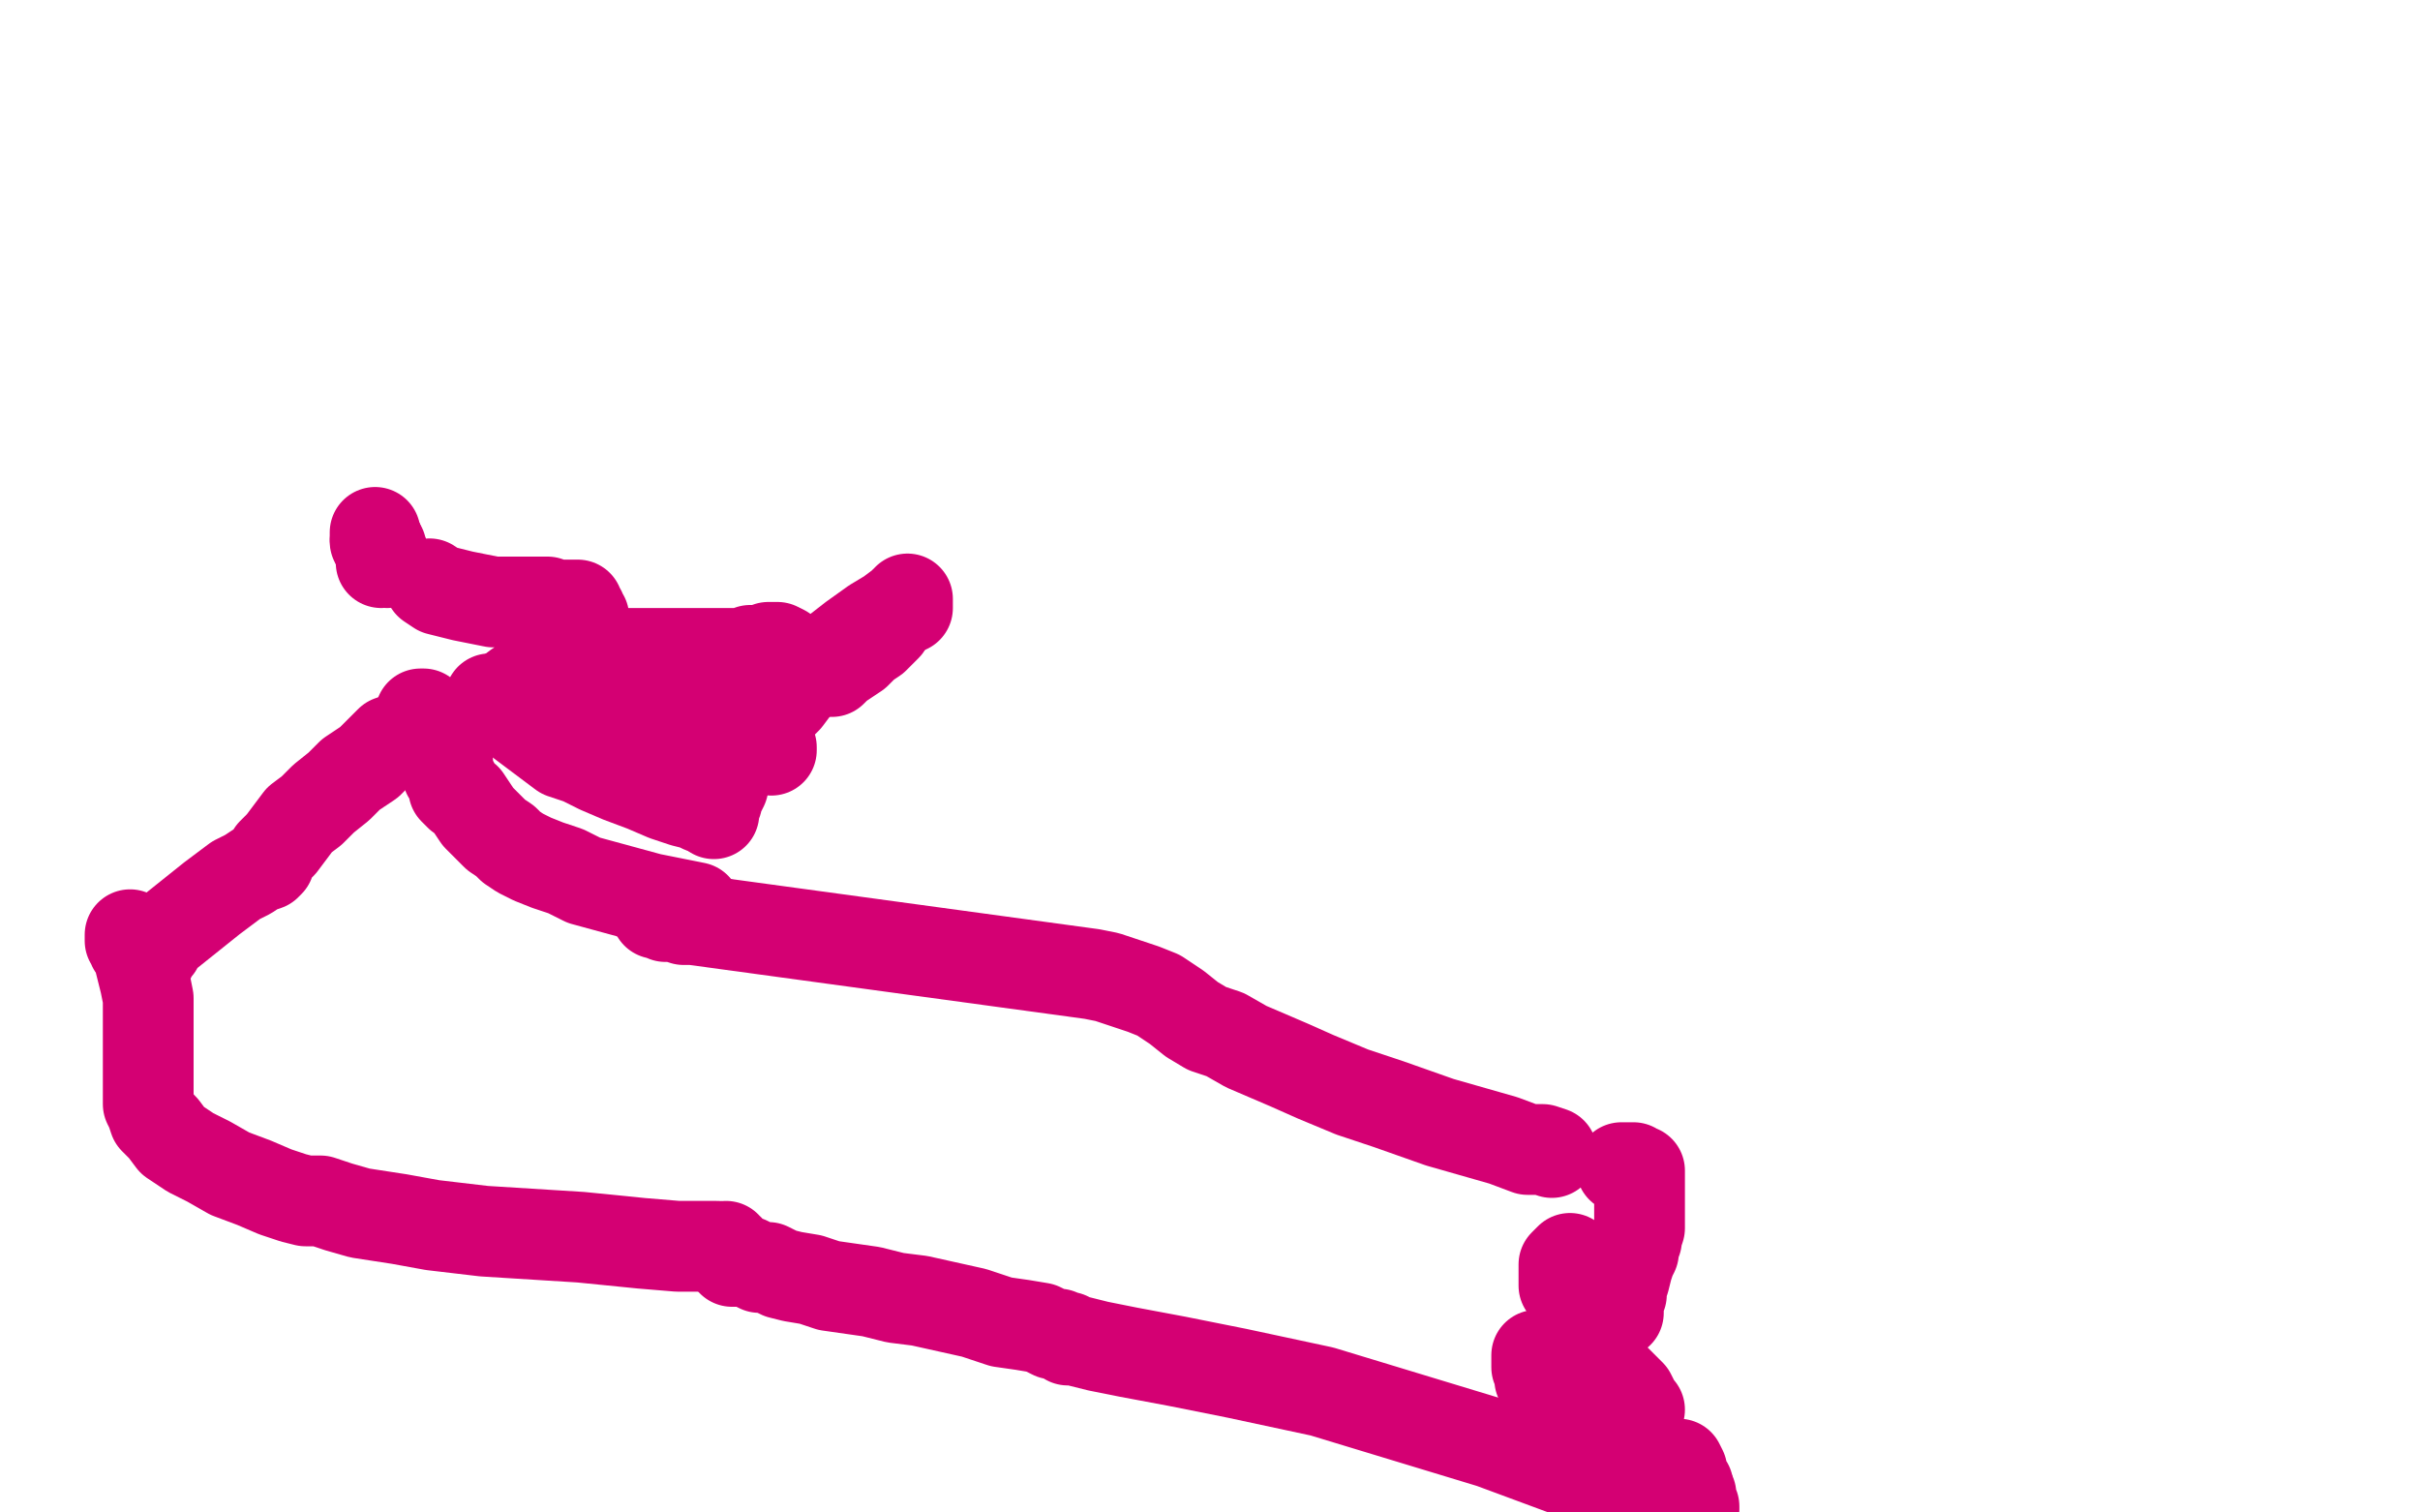<?xml version="1.0" standalone="no"?>
<!DOCTYPE svg PUBLIC "-//W3C//DTD SVG 1.1//EN"
"http://www.w3.org/Graphics/SVG/1.1/DTD/svg11.dtd">

<svg width="800" height="500" version="1.1" xmlns="http://www.w3.org/2000/svg" xmlns:xlink="http://www.w3.org/1999/xlink" style="stroke-antialiasing: false"><desc>This SVG has been created on https://colorillo.com/</desc><rect x='0' y='0' width='800' height='500' style='fill: rgb(255,255,255); stroke-width:0' /><polyline points="138,225 138,226 138,226 138,227 138,227 138,228 138,228 138,229 138,229 140,231 140,231 140,232 140,232 141,233 142,235 143,237 145,238 147,241 149,244 152,247 155,249 160,253 164,257 168,261 173,266 178,271 182,275 186,278 188,280 189,281 190,281 190,282 191,282" style="fill: none; stroke: #d40073; stroke-width: 1; stroke-linejoin: round; stroke-linecap: round; stroke-antialiasing: false; stroke-antialias: 0; opacity: 1.0"/>
<polyline points="139,236 140,236 140,236 141,237 141,237 141,239 141,239 142,239 142,239 142,240 142,240 144,240 144,240 145,242 145,242 146,245 147,249 148,252 148,256 150,259 150,261 152,263 154,264 156,267 158,270 161,273 164,276 167,278 169,280 172,282 176,284 181,286 187,288 193,291 204,294 215,297 230,300" style="fill: none; stroke: #d40073; stroke-width: 30; stroke-linejoin: round; stroke-linecap: round; stroke-antialiasing: false; stroke-antialias: 0; opacity: 1.0"/>
<polyline points="217,302 218,302 218,302 219,302 219,302 220,303 220,303 222,303 222,303 223,303 223,303 226,304 226,304 229,304 229,304 361,322 366,323 372,325 378,327 383,329 389,333 394,337 399,340 405,342 412,346 419,349 426,352 435,356 447,361 459,365 476,371 490,375 497,377 505,380 508,380 510,380 513,381" style="fill: none; stroke: #d40073; stroke-width: 30; stroke-linejoin: round; stroke-linecap: round; stroke-antialiasing: false; stroke-antialias: 0; opacity: 1.0"/>
<polyline points="138,240 138,241 138,241 137,241 137,241 136,242 136,242 134,243 134,243 132,244 132,244 129,245 129,245 126,248 122,252 116,256 112,260 107,264 103,268 99,271 96,275 93,279 91,281 90,282 89,284 89,285 88,286 85,287 82,289 78,291 74,294 70,297 65,301 60,305 55,309 53,311 52,313 51,314 50,314 50,316" style="fill: none; stroke: #d40073; stroke-width: 30; stroke-linejoin: round; stroke-linecap: round; stroke-antialiasing: false; stroke-antialias: 0; opacity: 1.0"/>
<polyline points="43,309 43,311 43,311 44,311 44,311 44,312 44,312 44,313 44,313 45,314 45,314 46,317 46,317 47,321 48,325 49,330 49,335 49,338 49,343 49,349 49,353 49,357 49,360 49,361 49,365 50,367 51,370 54,373 57,377 63,381 69,384 76,388 84,391 91,394 97,396 101,397 104,397 105,397 106,397 112,399 119,401 132,403 143,405 160,407 176,408 192,409 212,411 224,412 233,412 237,412" style="fill: none; stroke: #d40073; stroke-width: 30; stroke-linejoin: round; stroke-linecap: round; stroke-antialiasing: false; stroke-antialias: 0; opacity: 1.0"/>
<polyline points="240,412 240,413 240,413 241,413 241,413 241,414 241,414 241,415 241,415 242,416 242,417 243,417 247,417 249,418 251,419 254,419 258,421 262,422 268,423 274,425 281,426 288,427 296,429 304,430 313,432 322,434 331,437 338,438 344,439 348,441 350,441 352,442 353,442 353,443 355,443 363,445 373,447 389,450 409,454 437,460 493,477 520,487 540,494 552,498 560,499 560,498 559,498 559,496 559,495 559,494 558,494 558,493" style="fill: none; stroke: #d40073; stroke-width: 30; stroke-linejoin: round; stroke-linecap: round; stroke-antialiasing: false; stroke-antialias: 0; opacity: 1.0"/>
<polyline points="558,491 556,491 556,491 556,489 556,489 556,487 556,487 556,486 556,486 555,484 555,484" style="fill: none; stroke: #d40073; stroke-width: 30; stroke-linejoin: round; stroke-linecap: round; stroke-antialiasing: false; stroke-antialias: 0; opacity: 1.0"/>
<polyline points="535,434 535,432 535,432 535,431 535,431 535,430 535,430 535,429 535,429 535,428 536,428 536,426 537,423 538,419 539,416 540,414 540,412 541,410 541,409 542,406 542,401 542,396 542,393 542,391 542,389 542,388 542,387 540,387 540,386 538,386 537,386 536,386" style="fill: none; stroke: #d40073; stroke-width: 30; stroke-linejoin: round; stroke-linecap: round; stroke-antialiasing: false; stroke-antialias: 0; opacity: 1.0"/>
<polyline points="536,478 536,479 536,479 536,478 536,478 537,478 537,478 537,477" style="fill: none; stroke: #d40073; stroke-width: 30; stroke-linejoin: round; stroke-linecap: round; stroke-antialiasing: false; stroke-antialias: 0; opacity: 1.0"/>
<polyline points="542,466 541,465 541,465 539,461 539,461 535,457 535,457 531,453 531,453" style="fill: none; stroke: #d40073; stroke-width: 30; stroke-linejoin: round; stroke-linecap: round; stroke-antialiasing: false; stroke-antialias: 0; opacity: 1.0"/>
<polyline points="522,445 521,445 521,445 520,445 520,445 519,445 519,445 520,445 521,445 521,444" style="fill: none; stroke: #d40073; stroke-width: 30; stroke-linejoin: round; stroke-linecap: round; stroke-antialiasing: false; stroke-antialias: 0; opacity: 1.0"/>
<polyline points="523,443 524,444 524,444 524,445 524,445 524,446 524,446 524,448 524,448 524,450 524,450 524,451 524,451 524,453 524,455 524,458 524,461 524,463 524,465 524,466" style="fill: none; stroke: #d40073; stroke-width: 30; stroke-linejoin: round; stroke-linecap: round; stroke-antialiasing: false; stroke-antialias: 0; opacity: 1.0"/>
<polyline points="518,458 516,458 516,458 515,458 515,458 515,457 515,457 513,457 513,457 512,457 512,457 511,457 511,456 509,456 509,455 509,454 509,453 508,452 508,450 508,449 508,448" style="fill: none; stroke: #d40073; stroke-width: 30; stroke-linejoin: round; stroke-linecap: round; stroke-antialiasing: false; stroke-antialias: 0; opacity: 1.0"/>
<polyline points="517,425 517,424 517,424 517,423 517,423 517,422 517,422 517,421 517,419 517,418 519,416" style="fill: none; stroke: #d40073; stroke-width: 30; stroke-linejoin: round; stroke-linecap: round; stroke-antialiasing: false; stroke-antialias: 0; opacity: 1.0"/>
<polyline points="126,186 126,185 126,185 126,184 126,184 126,182 126,182 126,181 126,181" style="fill: none; stroke: #d40073; stroke-width: 30; stroke-linejoin: round; stroke-linecap: round; stroke-antialiasing: false; stroke-antialias: 0; opacity: 1.0"/>
<polyline points="125,181 126,182 126,182 126,183 126,183 126,184 127,184 127,185 128,186" style="fill: none; stroke: #d40073; stroke-width: 30; stroke-linejoin: round; stroke-linecap: round; stroke-antialiasing: false; stroke-antialias: 0; opacity: 1.0"/>
<polyline points="124,176 124,177 124,177 124,178 124,178" style="fill: none; stroke: #d40073; stroke-width: 30; stroke-linejoin: round; stroke-linecap: round; stroke-antialiasing: false; stroke-antialias: 0; opacity: 1.0"/>
<polyline points="125,179 124,179 124,179" style="fill: none; stroke: #d40073; stroke-width: 30; stroke-linejoin: round; stroke-linecap: round; stroke-antialiasing: false; stroke-antialias: 0; opacity: 1.0"/>
<polyline points="142,193 145,195 145,195 149,196 149,196 153,197 153,197 158,198 158,198 163,199 163,199 169,199 169,199 174,199 174,199 178,199 181,199 183,200 184,200 185,200 186,200 187,200 188,200 189,200 190,200 191,200 191,201 192,202 192,203 193,204 193,205 193,206 193,207 193,208 193,209 193,210 191,210 190,212 190,213 188,213 187,214 187,215 186,215 186,216 185,216 184,217 183,217 181,219 179,221 174,225 171,227 167,230 164,232 162,233 161,234 160,235" style="fill: none; stroke: #d40073; stroke-width: 30; stroke-linejoin: round; stroke-linecap: round; stroke-antialiasing: false; stroke-antialias: 0; opacity: 1.0"/>
<circle cx="161.5" cy="232.5" r="15" style="fill: #d40073; stroke-antialiasing: false; stroke-antialias: 0; opacity: 1.0"/>
<polyline points="162,232 162,231 162,231 163,231 163,231 164,231 165,231 166,232 168,233 170,237 174,240 178,243 182,246 186,249 192,251 198,254 205,257 213,260 220,263 226,265 230,266 232,267 234,267 235,267 235,268" style="fill: none; stroke: #d40073; stroke-width: 30; stroke-linejoin: round; stroke-linecap: round; stroke-antialiasing: false; stroke-antialias: 0; opacity: 1.0"/>
<polyline points="236,269 236,268 236,268 236,267 236,267 236,266 236,266 237,265 237,265 237,264 237,264 239,260 240,256 242,253 245,249 249,244 253,238 260,231 266,223 273,218 282,211 289,206 294,203 298,200 299,199 300,199 300,198 300,199 300,200 300,201" style="fill: none; stroke: #d40073; stroke-width: 30; stroke-linejoin: round; stroke-linecap: round; stroke-antialiasing: false; stroke-antialias: 0; opacity: 1.0"/>
<polyline points="294,204 293,205 293,205 293,206 293,206 293,207 293,207 291,209 291,209 289,211 289,211 286,213 283,216 280,218 277,220 275,222 274,222 273,222 272,222 271,222 269,222 266,221 262,218 259,215" style="fill: none; stroke: #d40073; stroke-width: 30; stroke-linejoin: round; stroke-linecap: round; stroke-antialiasing: false; stroke-antialias: 0; opacity: 1.0"/>
<polyline points="180,216 181,216 181,216 183,216 183,216 184,216 184,216 185,216 185,216 186,216 186,216 187,216 188,216 190,216 192,216 195,216 198,216 202,216 207,216 212,216 217,216 221,216 224,216 226,216 227,216 228,216 229,216 230,216 232,216 234,216 236,216 237,216 238,216 239,216 240,216 241,216 242,216 243,216 245,216 246,216 247,216 248,215 249,215 250,215 251,215 253,215 254,215 254,214 256,214 257,214 258,215 258,216" style="fill: none; stroke: #d40073; stroke-width: 30; stroke-linejoin: round; stroke-linecap: round; stroke-antialiasing: false; stroke-antialias: 0; opacity: 1.0"/>
<polyline points="224,237 224,238 224,238" style="fill: none; stroke: #d40073; stroke-width: 30; stroke-linejoin: round; stroke-linecap: round; stroke-antialiasing: false; stroke-antialias: 0; opacity: 1.0"/>
<polyline points="183,236 184,235 184,235 185,234 185,234 186,234 186,234 186,233 187,233 187,232" style="fill: none; stroke: #d40073; stroke-width: 30; stroke-linejoin: round; stroke-linecap: round; stroke-antialiasing: false; stroke-antialias: 0; opacity: 1.0"/>
<circle cx="200.5" cy="235.5" r="15" style="fill: #d40073; stroke-antialiasing: false; stroke-antialias: 0; opacity: 1.0"/>
<polyline points="255,248 255,247 255,247 254,246 254,246 253,245 253,245 252,245 252,244 252,243 251,242 250,242" style="fill: none; stroke: #d40073; stroke-width: 30; stroke-linejoin: round; stroke-linecap: round; stroke-antialiasing: false; stroke-antialias: 0; opacity: 1.0"/>
<polyline points="245,239 246,239 246,239 247,239 247,239 247,240 247,240 247,241 247,241" style="fill: none; stroke: #d40073; stroke-width: 30; stroke-linejoin: round; stroke-linecap: round; stroke-antialiasing: false; stroke-antialias: 0; opacity: 1.0"/>
</svg>
